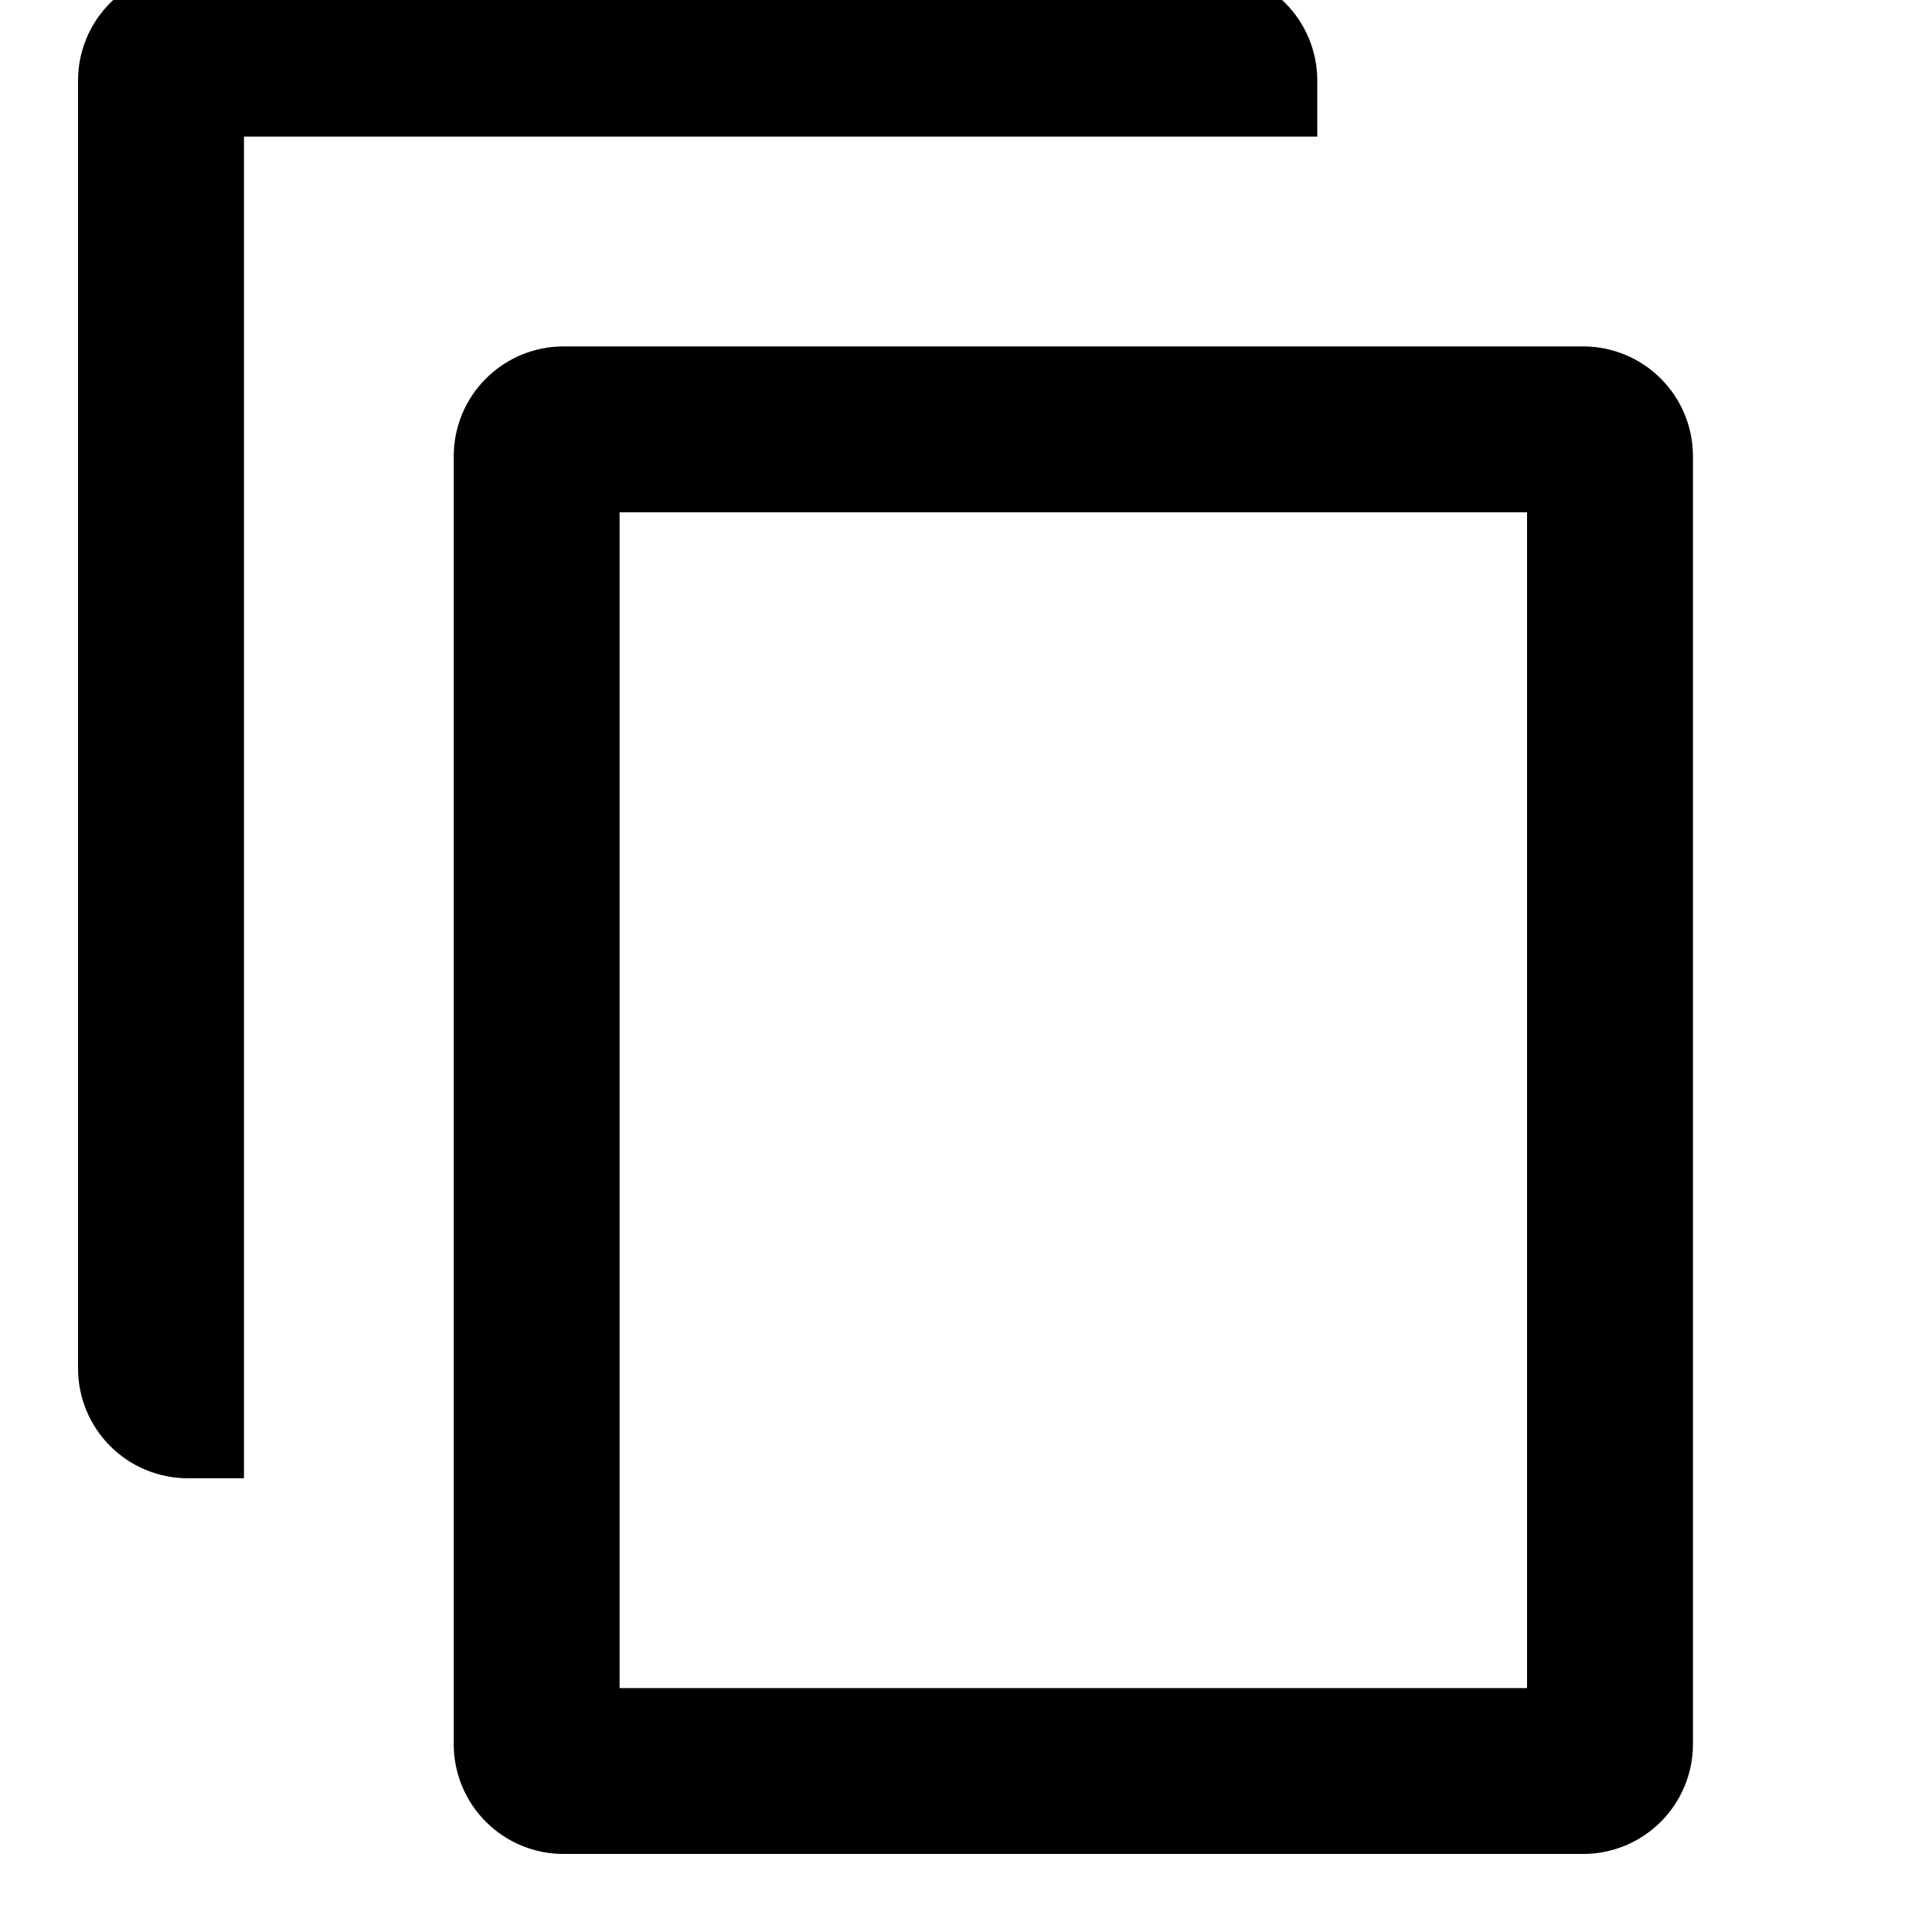 <svg width="33" height="33" viewBox="0 0 33 33" fill="none" xmlns="http://www.w3.org/2000/svg">
<g clip-path="url(#clip0_2801_2163)">
<path d="M27.042 6.417H9.625C9.26 6.417 8.911 6.562 8.653 6.82C8.395 7.078 8.25 7.427 8.25 7.792V29.792C8.25 30.157 8.395 30.506 8.653 30.764C8.911 31.022 9.26 31.167 9.625 31.167H27.042C27.406 31.167 27.756 31.022 28.014 30.764C28.272 30.506 28.417 30.157 28.417 29.792V7.792C28.417 7.427 28.272 7.078 28.014 6.82C27.756 6.562 27.406 6.417 27.042 6.417ZM26.583 29.334H10.083V8.25H26.583V29.334Z" fill="black" stroke="black"/>
<path d="M22 1.375C22 1.01 21.855 0.661 21.597 0.403C21.34 0.145 20.99 0 20.625 0H3.208C2.844 0 2.494 0.145 2.236 0.403C1.978 0.661 1.833 1.01 1.833 1.375V23.375C1.833 23.74 1.978 24.089 2.236 24.347C2.494 24.605 2.844 24.75 3.208 24.75H3.667V1.833H22V1.375Z" fill="black" stroke="black"/>
</g>
<defs>
<clipPath id="clip0_2801_2163">
<rect width="33" height="33" fill="white"/>
</clipPath>
</defs>
</svg>
